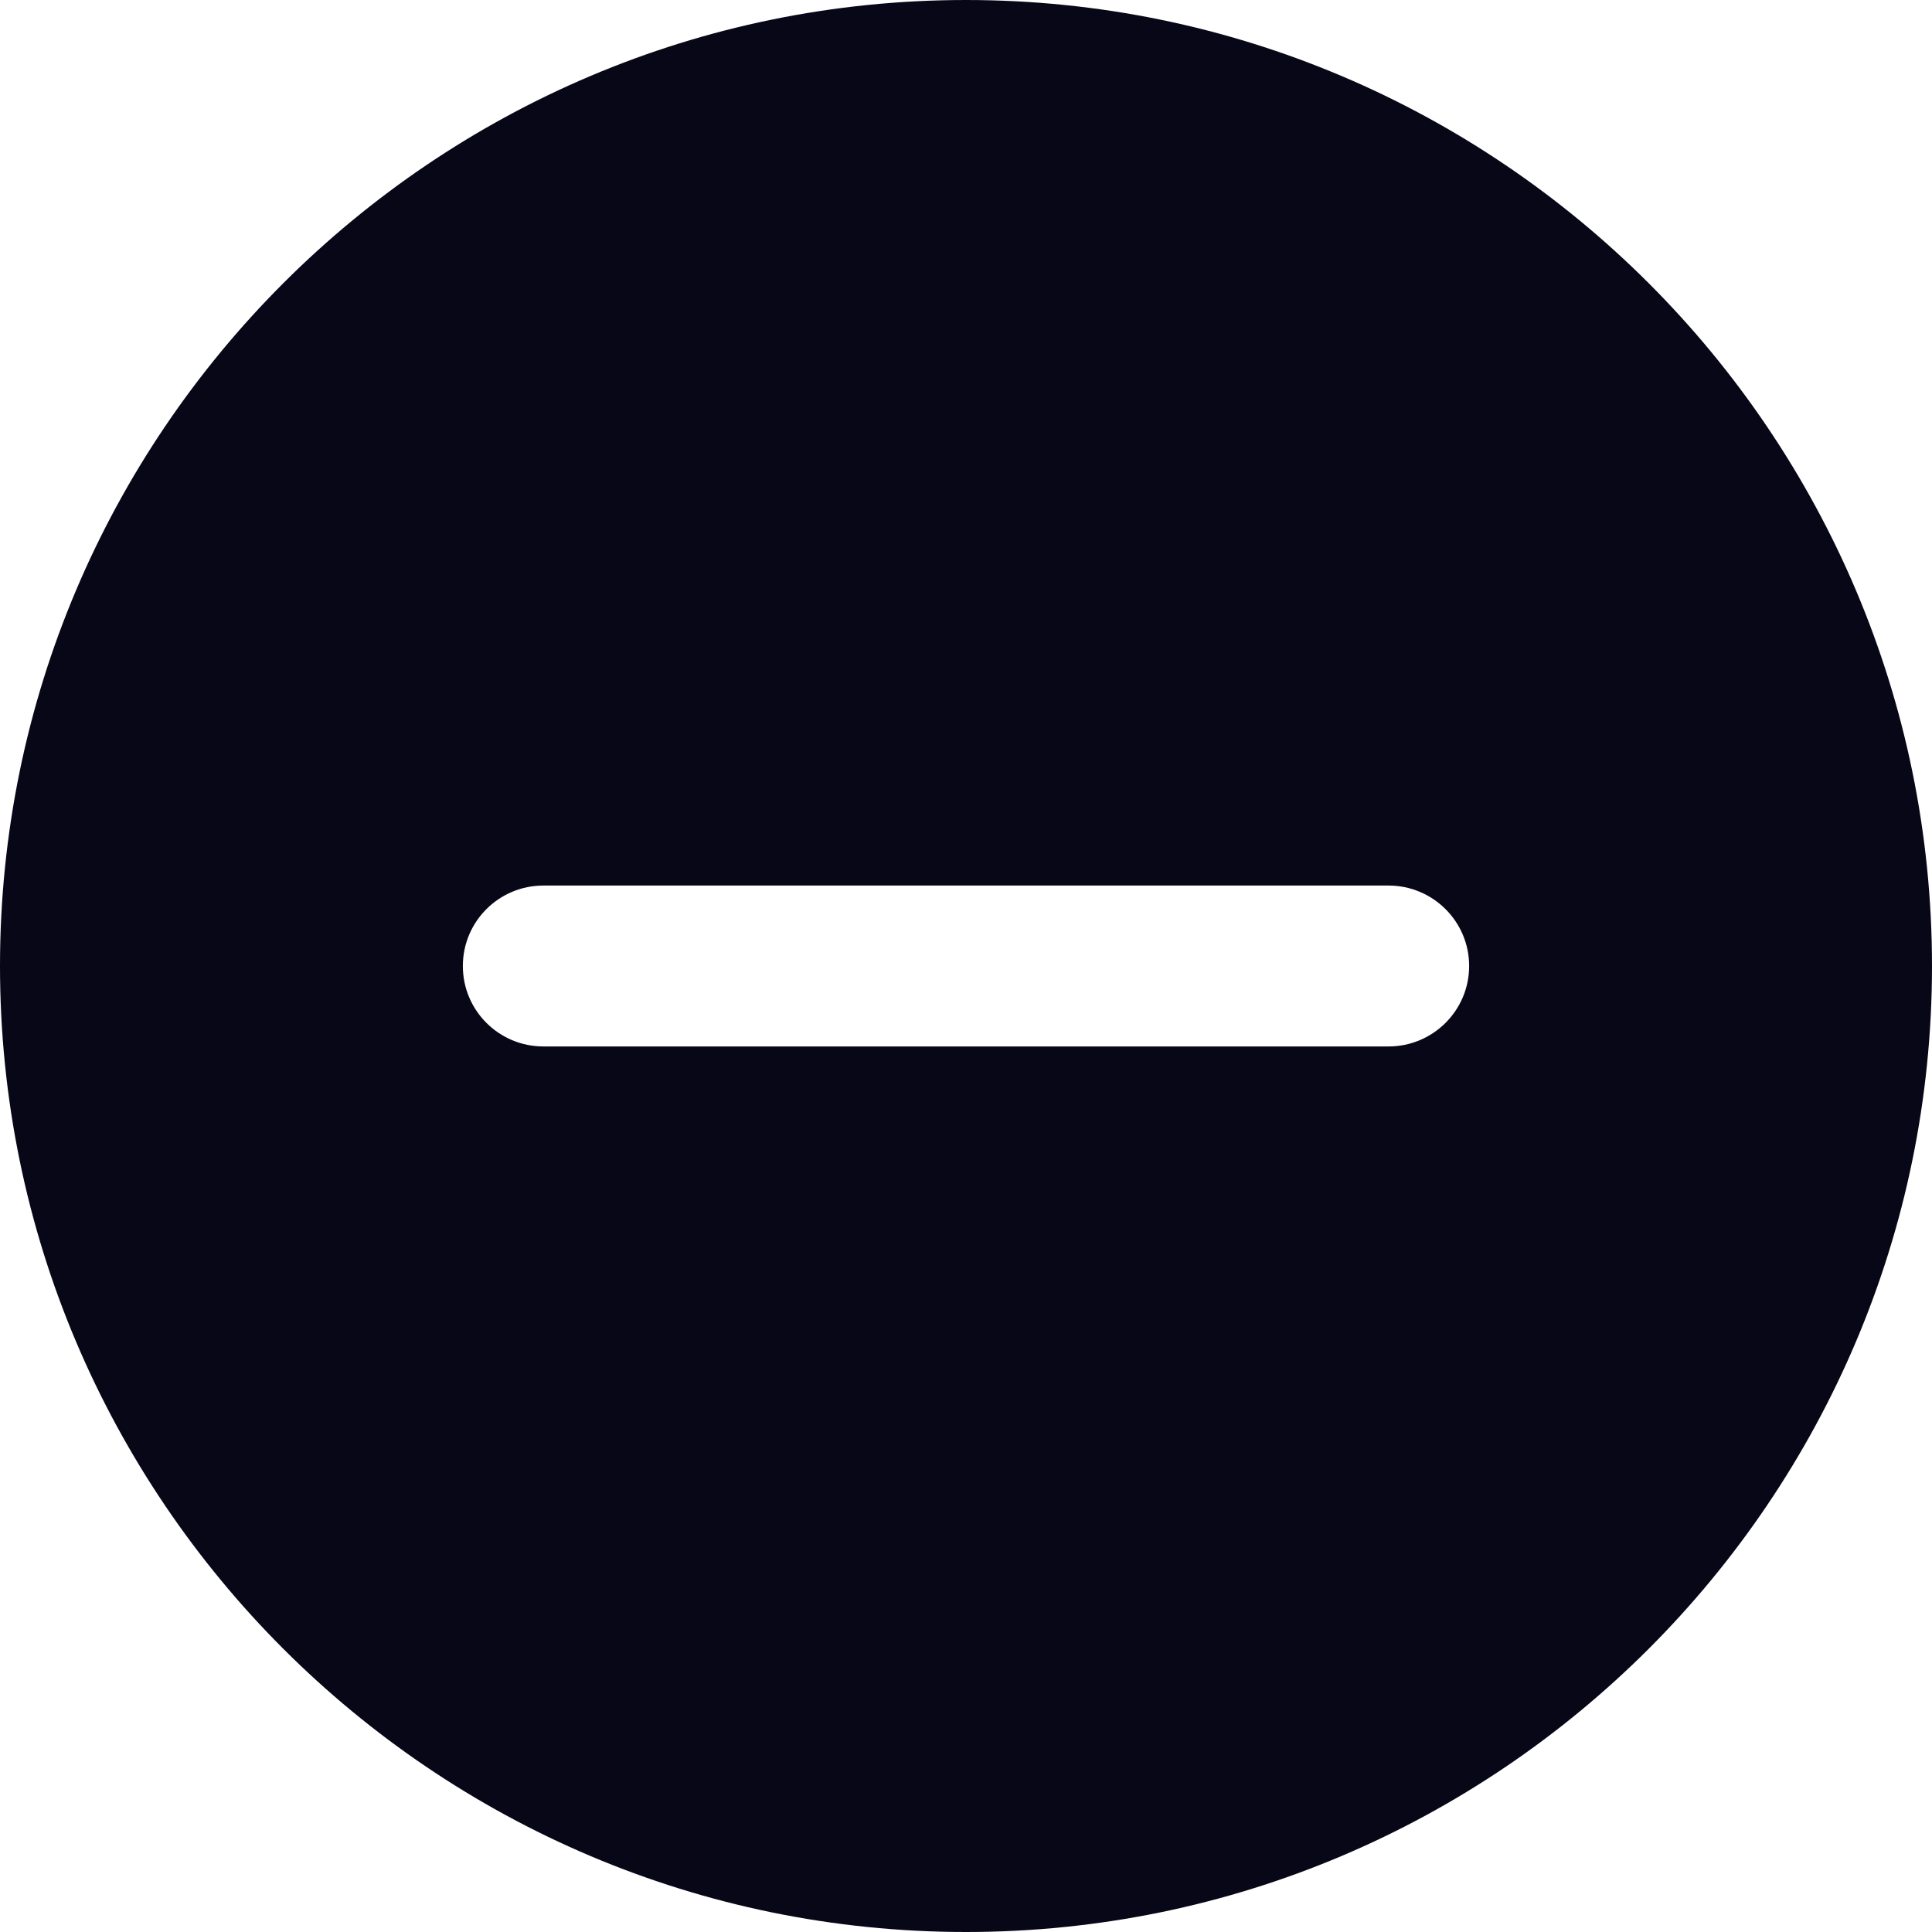 <svg xmlns="http://www.w3.org/2000/svg" width="14" height="14" viewBox="0 0 14 14" fill="none"><g clip-path="url(#clip0_85_343)"><path d="M7 0C3.14 0 0 3.14 0 7C0 10.86 3.14 14 7 14C10.86 14 14 10.86 14 7C14 3.14 10.86 0 7 0ZM10.062 7.583H3.938C3.615 7.583 3.354 7.322 3.354 7C3.354 6.678 3.615 6.417 3.938 6.417H10.062C10.384 6.417 10.646 6.678 10.646 7C10.646 7.322 10.384 7.583 10.062 7.583Z" fill="#080717"></path></g><defs><clipPath id="clip0_85_343"><rect width="14" height="14" fill="white"></rect></clipPath></defs></svg>
